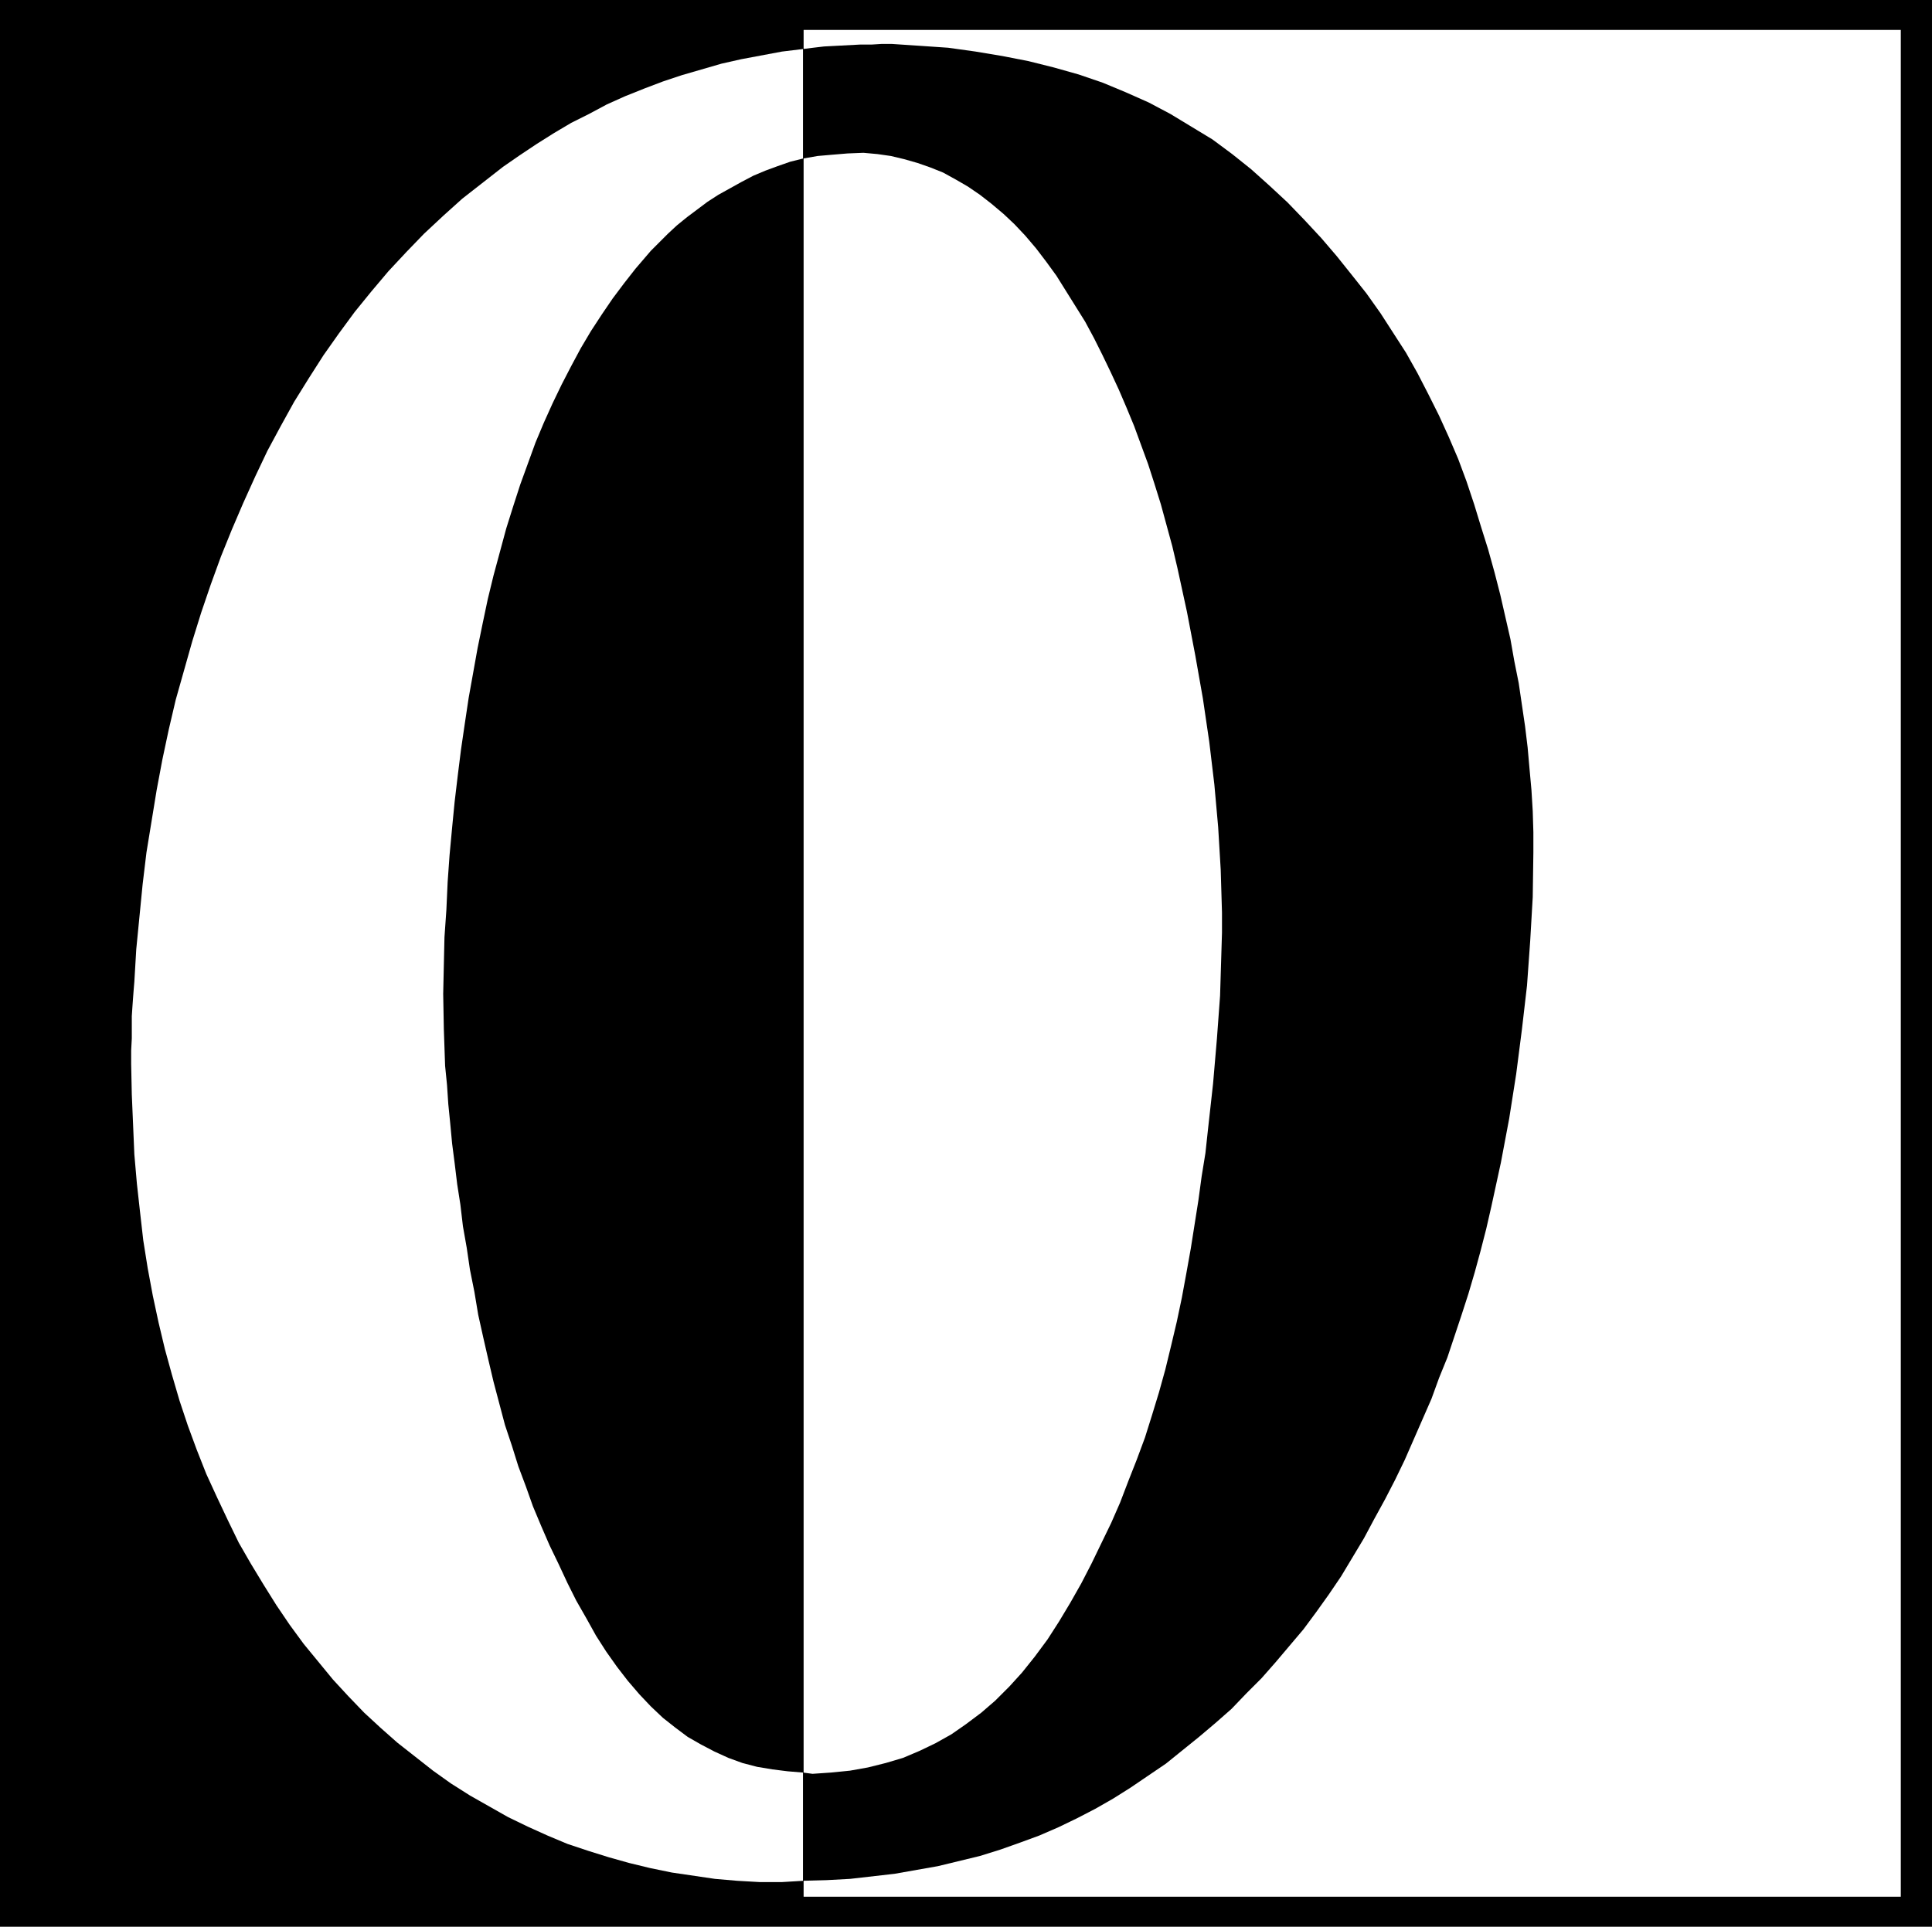 <?xml version="1.0" encoding="UTF-8" standalone="no"?>
<svg
   version="1.0"
   width="129.724mm"
   height="129.388mm"
   id="svg5"
   sodipodi:docname="Transposed 0.wmf"
   xmlns:inkscape="http://www.inkscape.org/namespaces/inkscape"
   xmlns:sodipodi="http://sodipodi.sourceforge.net/DTD/sodipodi-0.dtd"
   xmlns="http://www.w3.org/2000/svg"
   xmlns:svg="http://www.w3.org/2000/svg">
  <rect width="100%" height="100%" fill="#808080" stroke="none"/>
  <sodipodi:namedview
     id="namedview5"
     pagecolor="#ffffff"
     bordercolor="#000000"
     borderopacity="0.25"
     inkscape:showpageshadow="2"
     inkscape:pageopacity="0.0"
     inkscape:pagecheckerboard="0"
     inkscape:deskcolor="#d1d1d1"
     inkscape:document-units="mm" />
  <defs
     id="defs1">
    <pattern
       id="WMFhbasepattern"
       patternUnits="userSpaceOnUse"
       width="6"
       height="6"
       x="0"
       y="0" />
  </defs>
  <path
     style="fill:#000000;fill-opacity:1;fill-rule:evenodd;stroke:none"
     d="M 0,0 H 490.294 V 489.027 H 0 Z"
     id="path1" />
  <path
     style="fill:#000000;fill-opacity:1;fill-rule:evenodd;stroke:none"
     d="M 7.595,7.596 H 203.939 V 481.431 H 7.595 Z"
     id="path2" />
  <path
     style="fill:#ffffff;fill-opacity:1;fill-rule:evenodd;stroke:none"
     d="M 203.939,7.596 H 482.375 V 481.431 H 203.939 Z"
     id="path3" />
  <path
     style="fill:#000000;fill-opacity:1;fill-rule:evenodd;stroke:none"
     d="m 203.777,40.24 3.717,-0.646 3.717,-0.323 3.878,-0.323 4.04,-0.162 3.555,0.323 3.394,0.485 3.394,0.808 3.394,0.97 3.232,1.131 3.232,1.293 3.232,1.778 3.07,1.778 3.07,2.101 2.909,2.263 3.07,2.586 2.747,2.586 2.747,2.909 2.747,3.232 2.586,3.394 2.586,3.555 2.424,3.879 2.424,3.879 2.424,3.879 2.262,4.202 2.101,4.202 2.101,4.363 2.101,4.525 1.939,4.525 1.939,4.687 1.778,4.848 1.778,4.848 1.616,5.01 1.616,5.171 1.454,5.333 1.454,5.333 1.293,5.495 2.424,11.151 2.101,10.989 1.939,10.989 1.616,10.989 1.293,10.828 0.97,10.828 0.646,10.828 0.323,10.828 v 5.171 l -0.162,5.333 -0.162,5.333 -0.162,5.333 -0.808,10.989 -0.485,5.656 -0.485,5.656 -0.646,5.818 -0.646,5.818 -0.646,5.98 -0.97,5.979 -0.808,5.98 -0.97,6.141 -0.97,6.141 -1.131,6.303 -1.131,6.141 -1.293,6.141 -1.454,6.141 -1.454,5.98 -1.616,5.818 -1.778,5.818 -1.778,5.656 -2.101,5.656 -2.101,5.333 -2.101,5.495 -2.262,5.171 -2.586,5.333 -2.424,5.01 -2.586,5.01 -2.747,4.848 -2.909,4.848 -2.909,4.525 -3.232,4.363 -3.232,4.04 -3.232,3.555 -3.555,3.555 -3.555,3.071 -3.878,2.909 -3.717,2.586 -4.04,2.263 -4.04,1.939 -4.202,1.778 -4.363,1.293 -4.525,1.131 -4.525,0.808 -4.848,0.485 -4.686,0.323 -2.424,-0.323 v 27.473 l 5.979,-0.162 5.979,-0.323 5.656,-0.646 5.656,-0.646 5.494,-0.97 5.494,-0.97 5.333,-1.293 5.333,-1.293 5.171,-1.616 5.01,-1.778 4.848,-1.778 4.848,-2.101 4.686,-2.263 4.686,-2.424 4.525,-2.586 4.363,-2.747 4.525,-3.071 4.525,-3.071 4.202,-3.394 4.202,-3.394 4.202,-3.555 4.04,-3.555 3.717,-3.879 3.878,-3.879 3.555,-4.04 3.555,-4.202 3.555,-4.202 3.232,-4.363 3.232,-4.525 3.07,-4.525 2.909,-4.848 2.909,-4.848 2.586,-4.848 2.747,-5.01 2.586,-5.01 2.424,-5.01 2.262,-5.171 2.262,-5.171 2.262,-5.171 1.939,-5.333 2.101,-5.171 1.778,-5.333 1.778,-5.333 1.778,-5.495 1.616,-5.495 1.454,-5.333 1.454,-5.656 1.293,-5.656 2.424,-11.151 2.101,-11.151 1.778,-11.313 1.454,-11.313 1.293,-11.151 0.808,-11.313 0.646,-11.151 0.162,-11.313 v -5.171 l -0.162,-5.333 -0.323,-5.333 -0.485,-5.333 -0.485,-5.495 -0.646,-5.333 -0.808,-5.495 -0.808,-5.495 -1.131,-5.656 -0.97,-5.495 -1.293,-5.656 -1.293,-5.656 -1.454,-5.656 -1.616,-5.818 -1.778,-5.656 -1.778,-5.818 -1.939,-5.818 -2.101,-5.656 -2.424,-5.656 -2.424,-5.333 -2.747,-5.495 -2.747,-5.333 -2.909,-5.171 -3.232,-5.01 -3.232,-5.01 -3.555,-5.01 -3.717,-4.687 -3.878,-4.848 -3.878,-4.525 -4.202,-4.525 -4.363,-4.525 -4.525,-4.202 -4.686,-4.202 -4.848,-3.879 -5.01,-3.717 -5.333,-3.232 -5.333,-3.232 -5.494,-2.909 -5.818,-2.586 -5.818,-2.424 -6.141,-2.101 -6.302,-1.778 -6.464,-1.616 -6.626,-1.293 -6.787,-1.131 -6.949,-0.97 -7.11,-0.485 -7.272,-0.485 h -2.424 l -2.586,0.162 h -2.909 l -3.07,0.162 -3.07,0.162 -3.07,0.162 -2.747,0.323 -1.293,0.162 -1.293,0.162 z"
     id="path4" />
  <path
     style="fill:#ffffff;fill-opacity:1;fill-rule:evenodd;stroke:none"
     d="m 203.777,12.444 -5.333,0.646 -5.171,0.97 -5.171,0.97 -5.01,1.131 -5.01,1.454 -5.01,1.454 -4.848,1.616 -4.686,1.778 -4.848,1.939 -4.686,2.101 -4.525,2.424 -4.525,2.263 -4.363,2.586 -4.363,2.747 -4.363,2.909 -4.202,2.909 -5.171,4.04 -5.171,4.04 -4.848,4.363 -4.848,4.525 -4.525,4.687 -4.525,4.848 -4.363,5.171 -4.202,5.171 -4.04,5.495 -3.878,5.495 -3.717,5.818 -3.717,5.979 -3.394,6.141 -3.394,6.303 -3.07,6.464 -3.07,6.788 -2.909,6.788 -2.747,6.788 -2.586,7.111 -2.424,7.111 -2.262,7.272 -2.101,7.434 -2.101,7.434 -1.778,7.596 -1.616,7.596 -1.454,7.757 -1.293,7.919 -1.293,7.919 -0.97,8.08 -0.808,8.242 -0.808,8.242 -0.485,8.242 -0.162,1.939 -0.162,2.101 -0.162,2.263 -0.162,2.424 v 2.747 2.909 l -0.162,3.071 v 3.394 l 0.162,7.757 0.323,7.596 0.323,7.596 0.646,7.434 0.808,7.272 0.808,7.111 1.131,7.111 1.293,6.949 1.454,6.788 1.616,6.788 1.778,6.464 1.939,6.626 2.101,6.303 2.262,6.141 2.424,6.141 2.747,5.979 2.747,5.818 2.747,5.656 3.07,5.333 3.232,5.333 3.232,5.171 3.394,5.01 3.555,4.848 3.717,4.525 3.717,4.525 3.878,4.202 4.04,4.202 4.202,3.879 4.202,3.717 4.525,3.555 4.525,3.555 4.525,3.232 4.848,3.071 4.848,2.747 4.848,2.747 5.01,2.424 5.01,2.263 5.01,2.101 5.333,1.778 5.171,1.616 5.171,1.454 5.333,1.293 5.494,1.131 5.494,0.808 5.494,0.808 5.656,0.485 5.656,0.323 h 5.656 l 5.333,-0.323 v -27.473 l -3.878,-0.323 -3.878,-0.485 -3.878,-0.646 -3.717,-0.97 -3.555,-1.293 -3.555,-1.616 -3.394,-1.778 -3.394,-1.939 -3.232,-2.424 -3.07,-2.424 -3.07,-2.909 -2.909,-3.071 -2.909,-3.394 -2.747,-3.555 -2.747,-3.879 -2.586,-4.04 -2.424,-4.363 -2.586,-4.525 -2.262,-4.525 -2.262,-4.848 -2.262,-4.687 -2.101,-4.848 -2.101,-5.01 -1.778,-5.01 -1.939,-5.171 -1.616,-5.171 -1.778,-5.333 -1.454,-5.495 -1.454,-5.495 -1.293,-5.495 -1.293,-5.656 -1.293,-5.818 -0.97,-5.818 -1.131,-5.656 -0.808,-5.495 -0.97,-5.495 -0.646,-5.495 -0.808,-5.171 -0.646,-5.333 -0.646,-5.01 -0.485,-5.171 -0.485,-4.848 -0.323,-4.848 -0.485,-4.848 -0.162,-4.687 -0.162,-4.687 -0.162,-8.888 0.162,-7.272 0.162,-7.111 0.485,-6.949 0.323,-7.111 0.485,-6.788 0.646,-6.949 0.646,-6.626 0.808,-6.788 0.808,-6.464 0.97,-6.626 0.97,-6.464 1.131,-6.303 1.131,-6.303 1.293,-6.303 1.293,-6.141 1.454,-5.979 1.616,-5.979 1.616,-5.98 1.778,-5.656 1.778,-5.495 1.939,-5.333 1.939,-5.333 2.101,-5.01 2.262,-5.01 2.262,-4.687 2.424,-4.687 2.424,-4.525 2.586,-4.363 2.747,-4.202 2.747,-4.04 2.909,-3.879 2.909,-3.717 1.939,-2.263 1.939,-2.263 2.101,-2.101 2.262,-2.263 2.262,-2.101 2.586,-2.101 2.586,-1.939 2.586,-1.939 2.747,-1.778 2.909,-1.616 2.909,-1.616 3.07,-1.616 3.07,-1.293 3.07,-1.131 3.232,-1.131 3.232,-0.808 z"
     id="path5" />
</svg>
